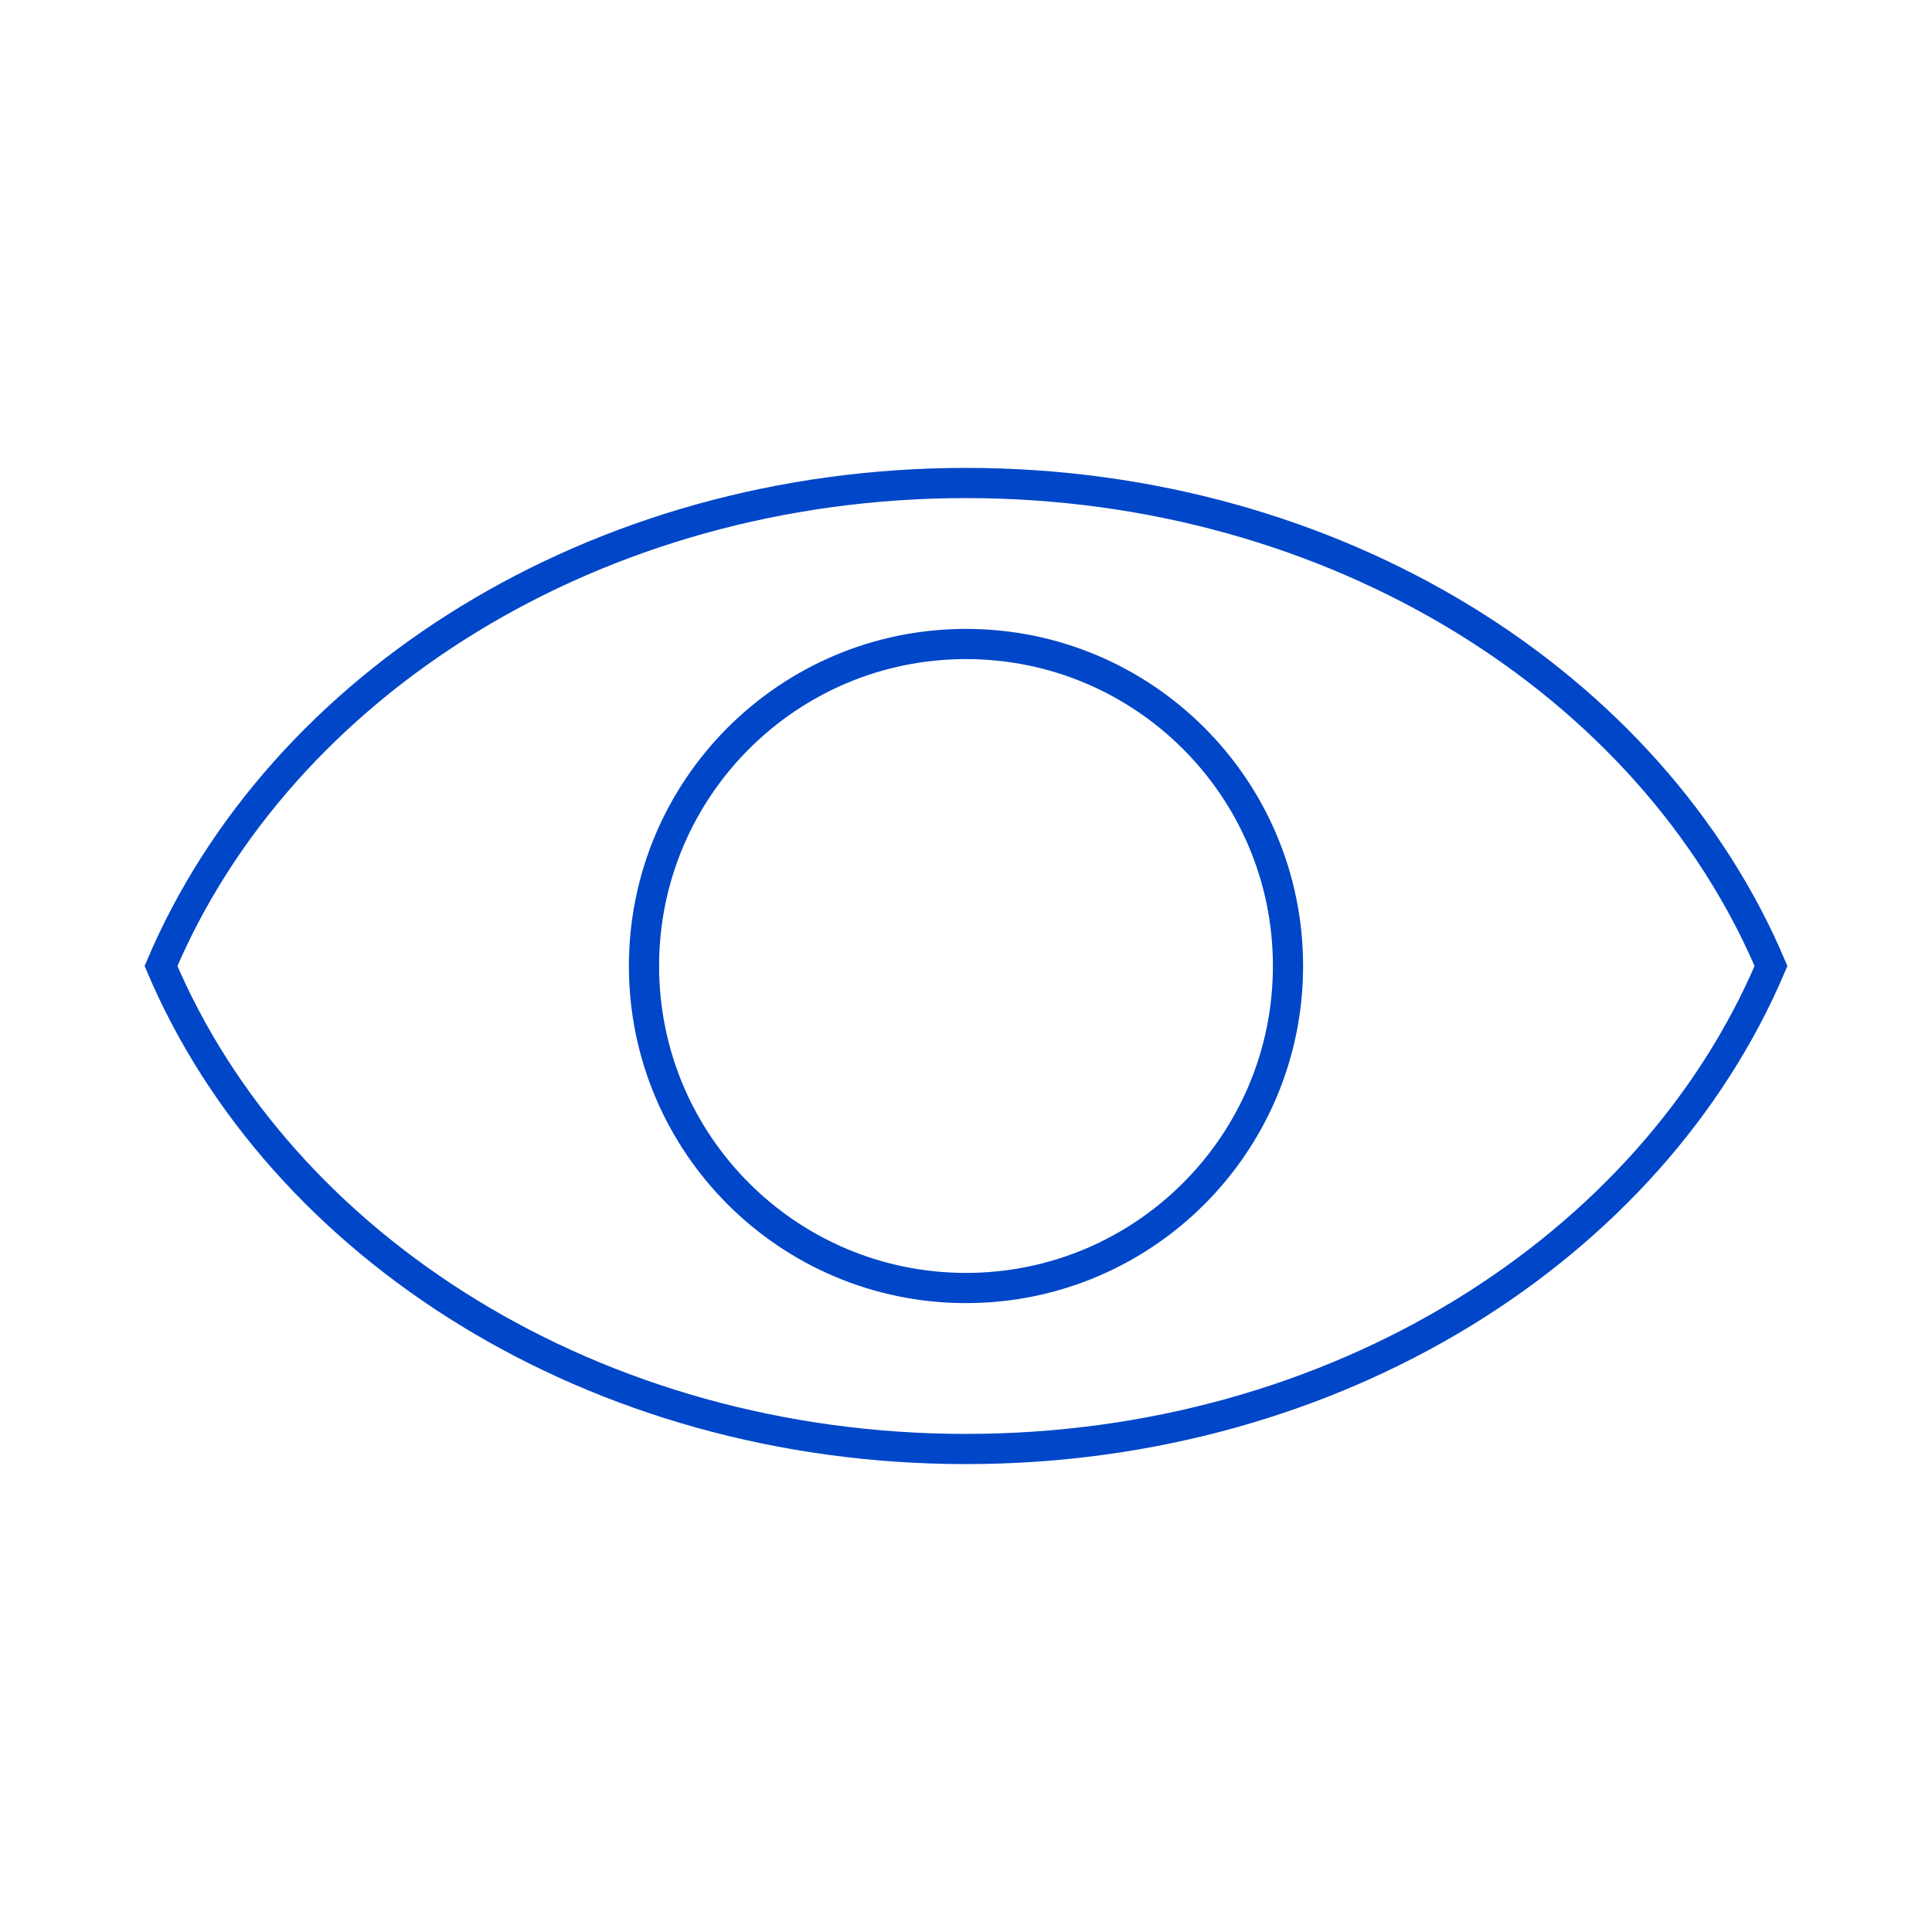 <svg width="48" height="48" viewBox="0 0 48 48" fill="none" xmlns="http://www.w3.org/2000/svg">
<path d="M24 32C28.418 32 32 28.418 32 24C32 19.582 28.418 16 24 16C19.582 16 16 19.582 16 24C16 28.418 19.582 32 24 32Z" stroke="#0046C8" stroke-width="0.75" stroke-miterlimit="10"/>
<path d="M24 12C14.788 12 6.965 17.006 4 24C6.965 30.994 14.788 36 24 36C33.212 36 41.035 30.993 44 24C41.035 17.006 33.212 12 24 12Z" stroke="#0046C8" stroke-width="0.75" stroke-miterlimit="10"/>
</svg>
